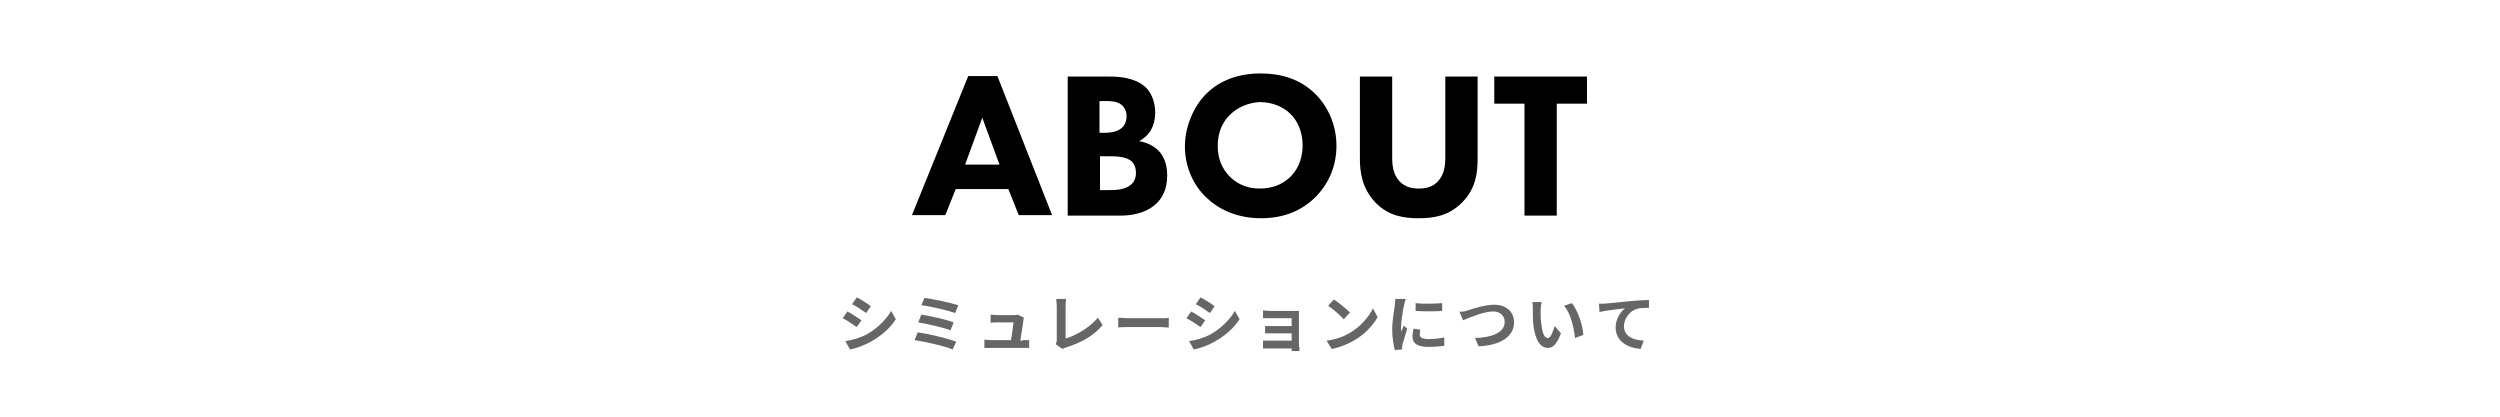 <?xml version="1.0" encoding="utf-8"?>
<!-- Generator: Adobe Illustrator 25.4.1, SVG Export Plug-In . SVG Version: 6.00 Build 0)  -->
<svg version="1.1" id="レイヤー_1" xmlns="http://www.w3.org/2000/svg" xmlns:xlink="http://www.w3.org/1999/xlink" x="0px"
	 y="0px" viewBox="0 0 480 80" style="enable-background:new 0 0 480 80;" xml:space="preserve">
<style type="text/css">
	.st0{fill:#666666;}
</style>
<g>
	<path d="M193.6,36.3h-10.1l-2,5h-6.4l10.8-26.7h5.6L202,41.3h-6.4L193.6,36.3z M191.9,31.6l-3.3-9l-3.3,9H191.9z"/>
	<path d="M213.1,14.7c1.4,0,4.7,0.1,6.8,2c1.7,1.6,1.9,3.9,1.9,5c0,1-0.2,2.2-0.9,3.4c-0.7,1.1-1.6,1.7-2.2,2
		c1.3,0.2,2.7,0.8,3.7,1.8c0.9,0.9,1.7,2.4,1.7,4.8c0,2.7-1,4.4-2.1,5.4c-2.2,2.1-5.4,2.3-7,2.3h-10V14.7H213.1z M211.1,25.5h1
		c0.8,0,2.2-0.1,3.1-0.8c0.6-0.4,1.1-1.2,1.1-2.4c0-1.2-0.6-1.9-1-2.2c-0.9-0.7-2.1-0.7-3.2-0.7h-1V25.5z M211.1,36.5h1.5
		c1.6,0,3.4,0,4.6-1.1c0.6-0.5,0.9-1.3,0.9-2.2c0-1.1-0.4-1.8-0.8-2.2c-1.1-1-3.2-1-4.4-1h-1.7V36.5z"/>
	<path d="M252.4,17.9c2.5,2.4,4.2,6,4.2,10.1c0,3.6-1.3,7.2-4.2,10c-2.5,2.4-5.8,3.9-10.3,3.9c-5,0-8.4-2-10.4-3.9
		c-2.6-2.4-4.2-6-4.2-9.9c0-3.8,1.7-7.7,4.1-10.1c1.8-1.8,5.1-3.9,10.4-3.9C246.2,14.1,249.7,15.3,252.4,17.9z M236.2,22
		c-1.2,1.1-2.4,3.1-2.4,6c0,2.4,0.8,4.4,2.4,6c1.7,1.6,3.6,2.2,5.7,2.2c2.7,0,4.6-1,5.9-2.3c1-1,2.3-2.9,2.3-6c0-2.8-1.1-4.8-2.3-6
		c-1.3-1.3-3.4-2.3-5.9-2.3C239.7,19.7,237.6,20.6,236.2,22z"/>
	<path d="M283.7,30.5c0,2.6-0.3,5.7-3,8.4c-2.6,2.6-5.5,3-8.3,3c-2.8,0-5.8-0.4-8.3-3c-2.6-2.7-3-5.9-3-8.4V14.7h6.2v15.6
		c0,1.2,0.1,3.1,1.4,4.5c1.1,1.2,2.6,1.4,3.7,1.4c1.2,0,2.6-0.2,3.7-1.4c1.3-1.4,1.4-3.3,1.4-4.5V14.7h6.2V30.5z"/>
	<path d="M298.9,19.9v21.5h-6.2V19.9h-5.8v-5.2h17.8v5.2H298.9z"/>
</g>
<g>
	<path class="st0" d="M165.4,61.5l-0.9,1.3c-0.7-0.5-1.9-1.3-2.7-1.7l0.9-1.3C163.5,60.2,164.8,61.1,165.4,61.5z M166.4,64.2
		c2-1.1,3.7-2.8,4.7-4.5l0.9,1.6c-1.1,1.7-2.8,3.2-4.8,4.3c-1.2,0.7-2.9,1.3-4,1.5l-0.9-1.6C163.6,65.3,165.1,64.9,166.4,64.2z
		 M167.2,58.8l-0.9,1.3c-0.7-0.5-1.9-1.3-2.7-1.7l0.9-1.3C165.3,57.5,166.6,58.3,167.2,58.8z"/>
	<path class="st0" d="M183.6,65.6l-0.7,1.5c-1.6-0.7-5.4-1.5-7.3-1.8l0.6-1.5C178.3,64.1,182,65,183.6,65.6z M183.1,61.9l-0.6,1.5
		c-1.4-0.5-4.4-1.2-6.2-1.5l0.6-1.5C178.6,60.7,181.6,61.3,183.1,61.9z M184,58.6l-0.6,1.5c-1.4-0.5-4.8-1.3-6.5-1.5l0.6-1.4
		C179,57.4,182.4,58.1,184,58.6z"/>
	<path class="st0" d="M196.4,65.3c0.3,0,0.9,0,1.2,0v1.5c-0.2,0-0.8,0-1.1,0h-6.3c-0.4,0-0.7,0-1.2,0v-1.6c0.3,0,0.8,0.1,1.2,0.1
		h3.9c0.2-1,0.4-2.7,0.5-3.4h-3.2c-0.4,0-0.9,0-1.2,0.1v-1.6c0.3,0,0.9,0.1,1.2,0.1h3.1c0.3,0,0.7,0,0.9-0.1l1.2,0.6
		c-0.1,0.2-0.1,0.4-0.1,0.5c-0.1,0.7-0.4,2.8-0.6,3.9H196.4z"/>
	<path class="st0" d="M202.7,66.1c0.1-0.3,0.2-0.5,0.2-0.8v-6.5c0-0.5-0.1-1-0.1-1.4h1.9c-0.1,0.5-0.1,0.9-0.1,1.4V65
		c2-0.6,4.6-2.1,6.2-4l0.9,1.4c-1.6,2-4.1,3.4-7,4.3c-0.2,0.1-0.4,0.1-0.7,0.3L202.7,66.1z"/>
	<path class="st0" d="M214.7,61c0.4,0,1.3,0.1,1.9,0.1h6.4c0.6,0,1.1,0,1.4-0.1v1.9c-0.3,0-0.9-0.1-1.4-0.1h-6.4
		c-0.7,0-1.5,0-1.9,0.1V61z"/>
	<path class="st0" d="M231.4,61.5l-0.9,1.3c-0.7-0.5-1.9-1.3-2.7-1.7l0.9-1.3C229.5,60.2,230.8,61.1,231.4,61.5z M232.4,64.2
		c2-1.1,3.7-2.8,4.7-4.5l0.9,1.6c-1.1,1.7-2.8,3.2-4.8,4.3c-1.2,0.7-2.9,1.3-4,1.5l-0.9-1.6C229.6,65.3,231.1,64.9,232.4,64.2z
		 M233.2,58.8l-0.9,1.3c-0.7-0.5-1.9-1.3-2.7-1.7l0.9-1.3C231.3,57.5,232.6,58.3,233.2,58.8z"/>
	<path class="st0" d="M249.5,66.6c0,0.2,0,0.6,0,0.8H248c0-0.1,0-0.3,0-0.5h-4.5c-0.3,0-0.8,0-1,0v-1.5c0.2,0,0.6,0,1,0h4.5V64h-3.8
		c-0.5,0-1,0-1.3,0v-1.4c0.3,0,0.9,0,1.3,0h3.8v-1.5h-4c-0.4,0-1.2,0-1.5,0v-1.5c0.3,0,1,0.1,1.5,0.1h4.5c0.3,0,0.7,0,0.9,0
		c0,0.2,0,0.6,0,0.8V66.6z"/>
	<path class="st0" d="M259.2,63.9c2-1.2,3.6-3,4.4-4.7l0.9,1.7c-0.9,1.6-2.5,3.3-4.4,4.4c-1.2,0.7-2.8,1.4-4.4,1.7l-1-1.6
		C256.5,65.2,258,64.6,259.2,63.9z M259.2,60l-1.2,1.3c-0.6-0.7-2.1-2-3-2.6l1.1-1.2C256.9,58,258.5,59.3,259.2,60z"/>
	<path class="st0" d="M269.9,57.4c-0.1,0.2-0.2,0.8-0.3,1.1c-0.2,0.8-0.6,3.2-0.6,4.4c0,0.2,0,0.5,0,0.8c0.2-0.4,0.4-0.8,0.5-1.2
		l0.7,0.6c-0.3,1-0.7,2.3-0.9,2.9c0,0.2-0.1,0.4-0.1,0.6c0,0.1,0,0.3,0,0.5l-1.4,0.1c-0.2-0.8-0.5-2.3-0.5-3.9
		c0-1.8,0.4-3.8,0.5-4.7c0-0.3,0.1-0.8,0.1-1.2L269.9,57.4z M272.7,63.3c-0.1,0.4-0.1,0.7-0.1,1c0,0.5,0.5,0.8,1.7,0.8
		c1.1,0,1.9-0.1,3-0.3l0,1.6c-0.8,0.1-1.7,0.2-3.1,0.2c-2.1,0-3-0.7-3-2c0-0.5,0.1-1,0.2-1.5L272.7,63.3z M276.9,58.2v1.5
		c-1.5,0.1-3.6,0.1-5.1,0l0-1.5C273.2,58.4,275.6,58.3,276.9,58.2z"/>
	<path class="st0" d="M281.8,59.6c0.9-0.3,3.3-1.1,5.1-1.1c2.1,0,3.8,1.2,3.8,3.4c0,2.7-2.6,4.4-6.8,4.6l-0.7-1.6
		c3.2-0.1,5.7-1,5.7-3.1c0-1.1-0.8-2-2.2-2c-1.8,0-4.6,1.2-5.8,1.7l-0.7-1.7C280.7,59.9,281.3,59.8,281.8,59.6z"/>
	<path class="st0" d="M295.8,59.5c0,0.8,0,1.7,0.1,2.5c0.2,1.7,0.5,2.9,1.3,2.9c0.6,0,1-1.4,1.3-2.3l1.2,1.4
		c-0.8,2.1-1.5,2.8-2.5,2.8c-1.3,0-2.4-1.2-2.8-4.4c-0.1-1.1-0.1-2.5-0.1-3.2c0-0.3,0-0.8-0.1-1.2l1.8,0
		C295.9,58.4,295.8,59.1,295.8,59.5z M304,64.3l-1.6,0.6c-0.2-1.9-0.8-4.7-2.1-6.2l1.5-0.5C303,59.7,303.9,62.5,304,64.3z"/>
	<path class="st0" d="M308.1,58.3c1-0.1,3-0.3,5.1-0.5c1.2-0.1,2.5-0.2,3.4-0.2l0,1.5c-0.6,0-1.7,0-2.3,0.2
		c-1.4,0.4-2.5,1.9-2.5,3.3c0,2,1.8,2.7,3.8,2.8l-0.6,1.6c-2.5-0.2-4.8-1.5-4.8-4.1c0-1.7,1-3.1,1.8-3.7c-1,0.1-3.5,0.4-4.9,0.7
		l-0.1-1.6C307.4,58.3,307.8,58.3,308.1,58.3z"/>
</g>
</svg>
